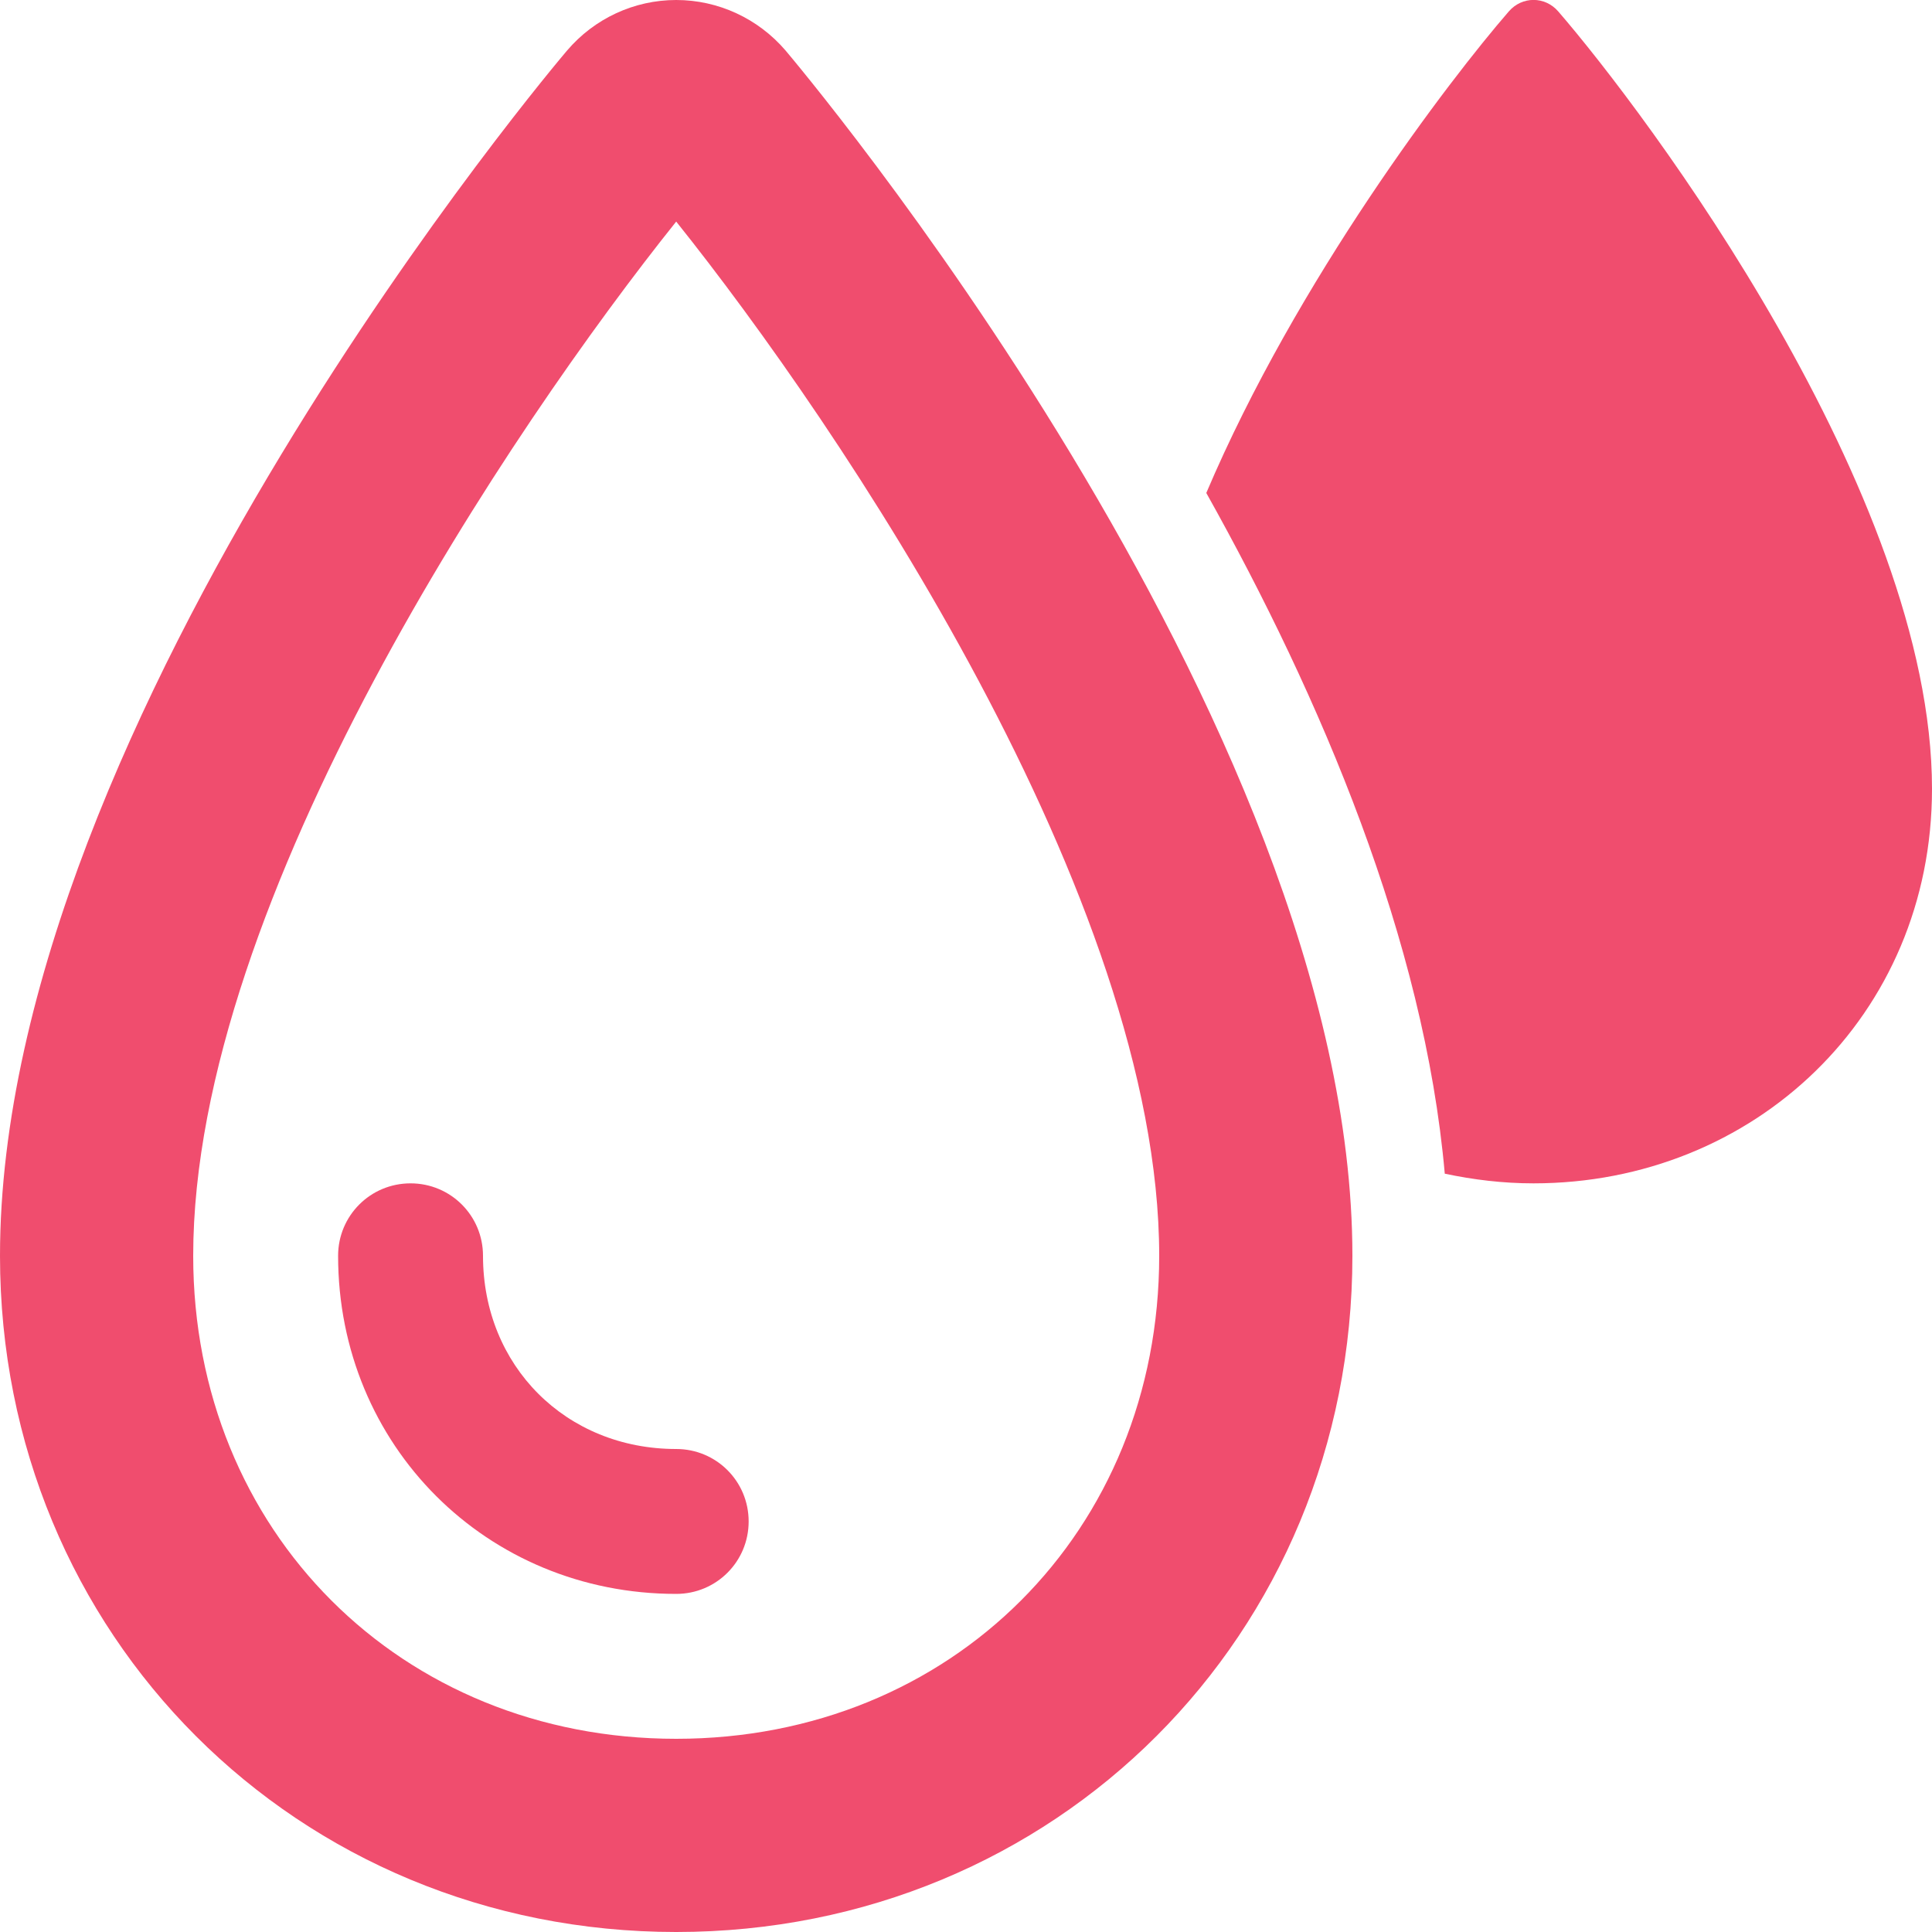 <?xml version="1.0" encoding="UTF-8"?><svg id="Layer_1" xmlns="http://www.w3.org/2000/svg" viewBox="0 0 64 64"><defs><style>.cls-1{fill:#f04d6e;}</style></defs><path class="cls-1" d="M22.4,0C21.01,0,19.69,.61,18.78,1.68,18.59,1.9,0,23.81,0,41.6c0,12.56,9.84,22.4,22.4,22.4s22.4-9.84,22.4-22.4C44.8,23.81,26.21,1.9,26.02,1.67,25.11,.61,23.79,0,22.4,0Zm0,57.6c-9.12,0-16-6.88-16-16,0-11.83,10.6-27.51,16-34.26,5.4,6.75,16,22.43,16,34.26,0,9.12-6.88,16-16,16Z"/><path class="cls-1" d="M16,41.6c0-1.33-1.07-2.4-2.4-2.4s-2.4,1.07-2.4,2.4c0,6.28,4.92,11.2,11.2,11.2,1.33,0,2.4-1.07,2.4-2.4s-1.07-2.4-2.4-2.4c-3.65,0-6.4-2.75-6.4-6.4Z"/><path class="cls-1" d="M51.62,.38c-.44-.51-1.2-.51-1.64,0-1.97,2.27-7.01,8.87-10.02,15.95,3.8,6.79,7.22,14.83,7.9,22.55,.95,.2,1.92,.32,2.94,.32,7.29,0,13.2-5.54,13.2-13.07,0-9.8-9.5-22.42-12.38-25.75Z"/></svg>